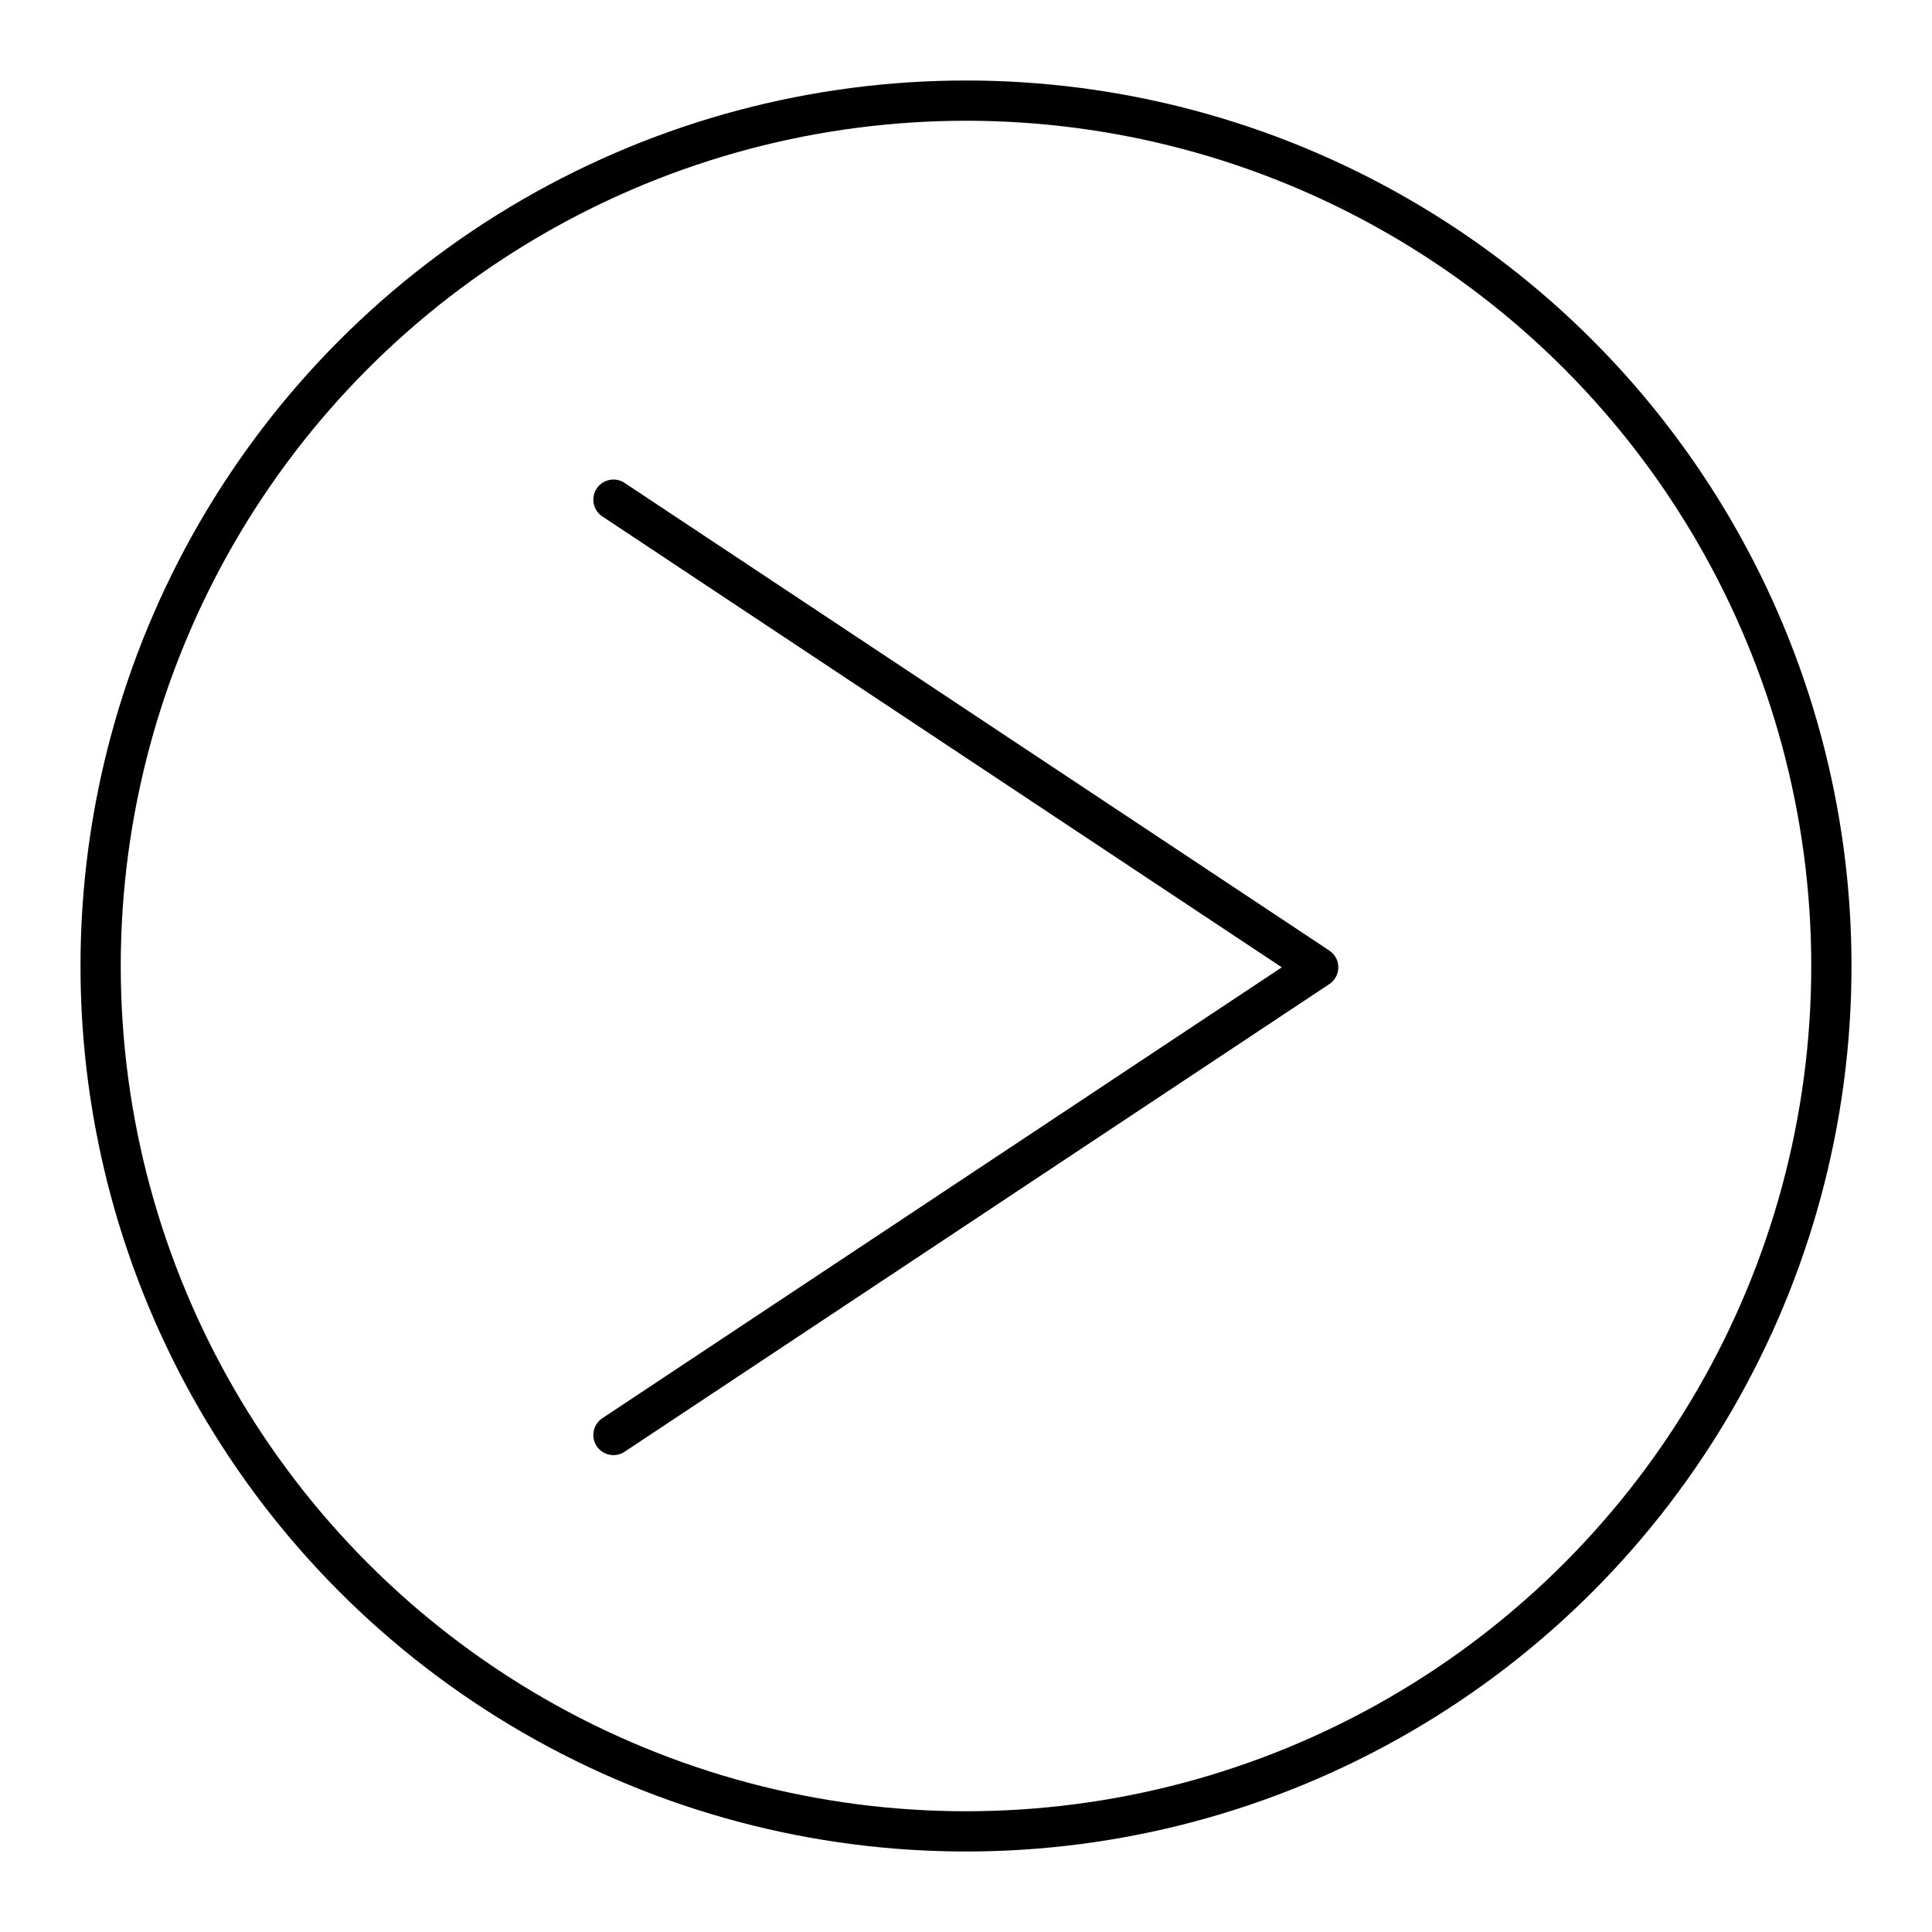 <svg xmlns="http://www.w3.org/2000/svg" width="48" height="48" viewBox="0 0 48 48"><path fill="none" stroke="currentColor" stroke-linecap="round" stroke-linejoin="round" d="M15.241 12.414L32.75 24.033L15.241 35.652" stroke-width="1"/><circle cx="24" cy="24" r="21.5" fill="none" stroke="currentColor" stroke-linecap="round" stroke-linejoin="round" stroke-width="1"/></svg>